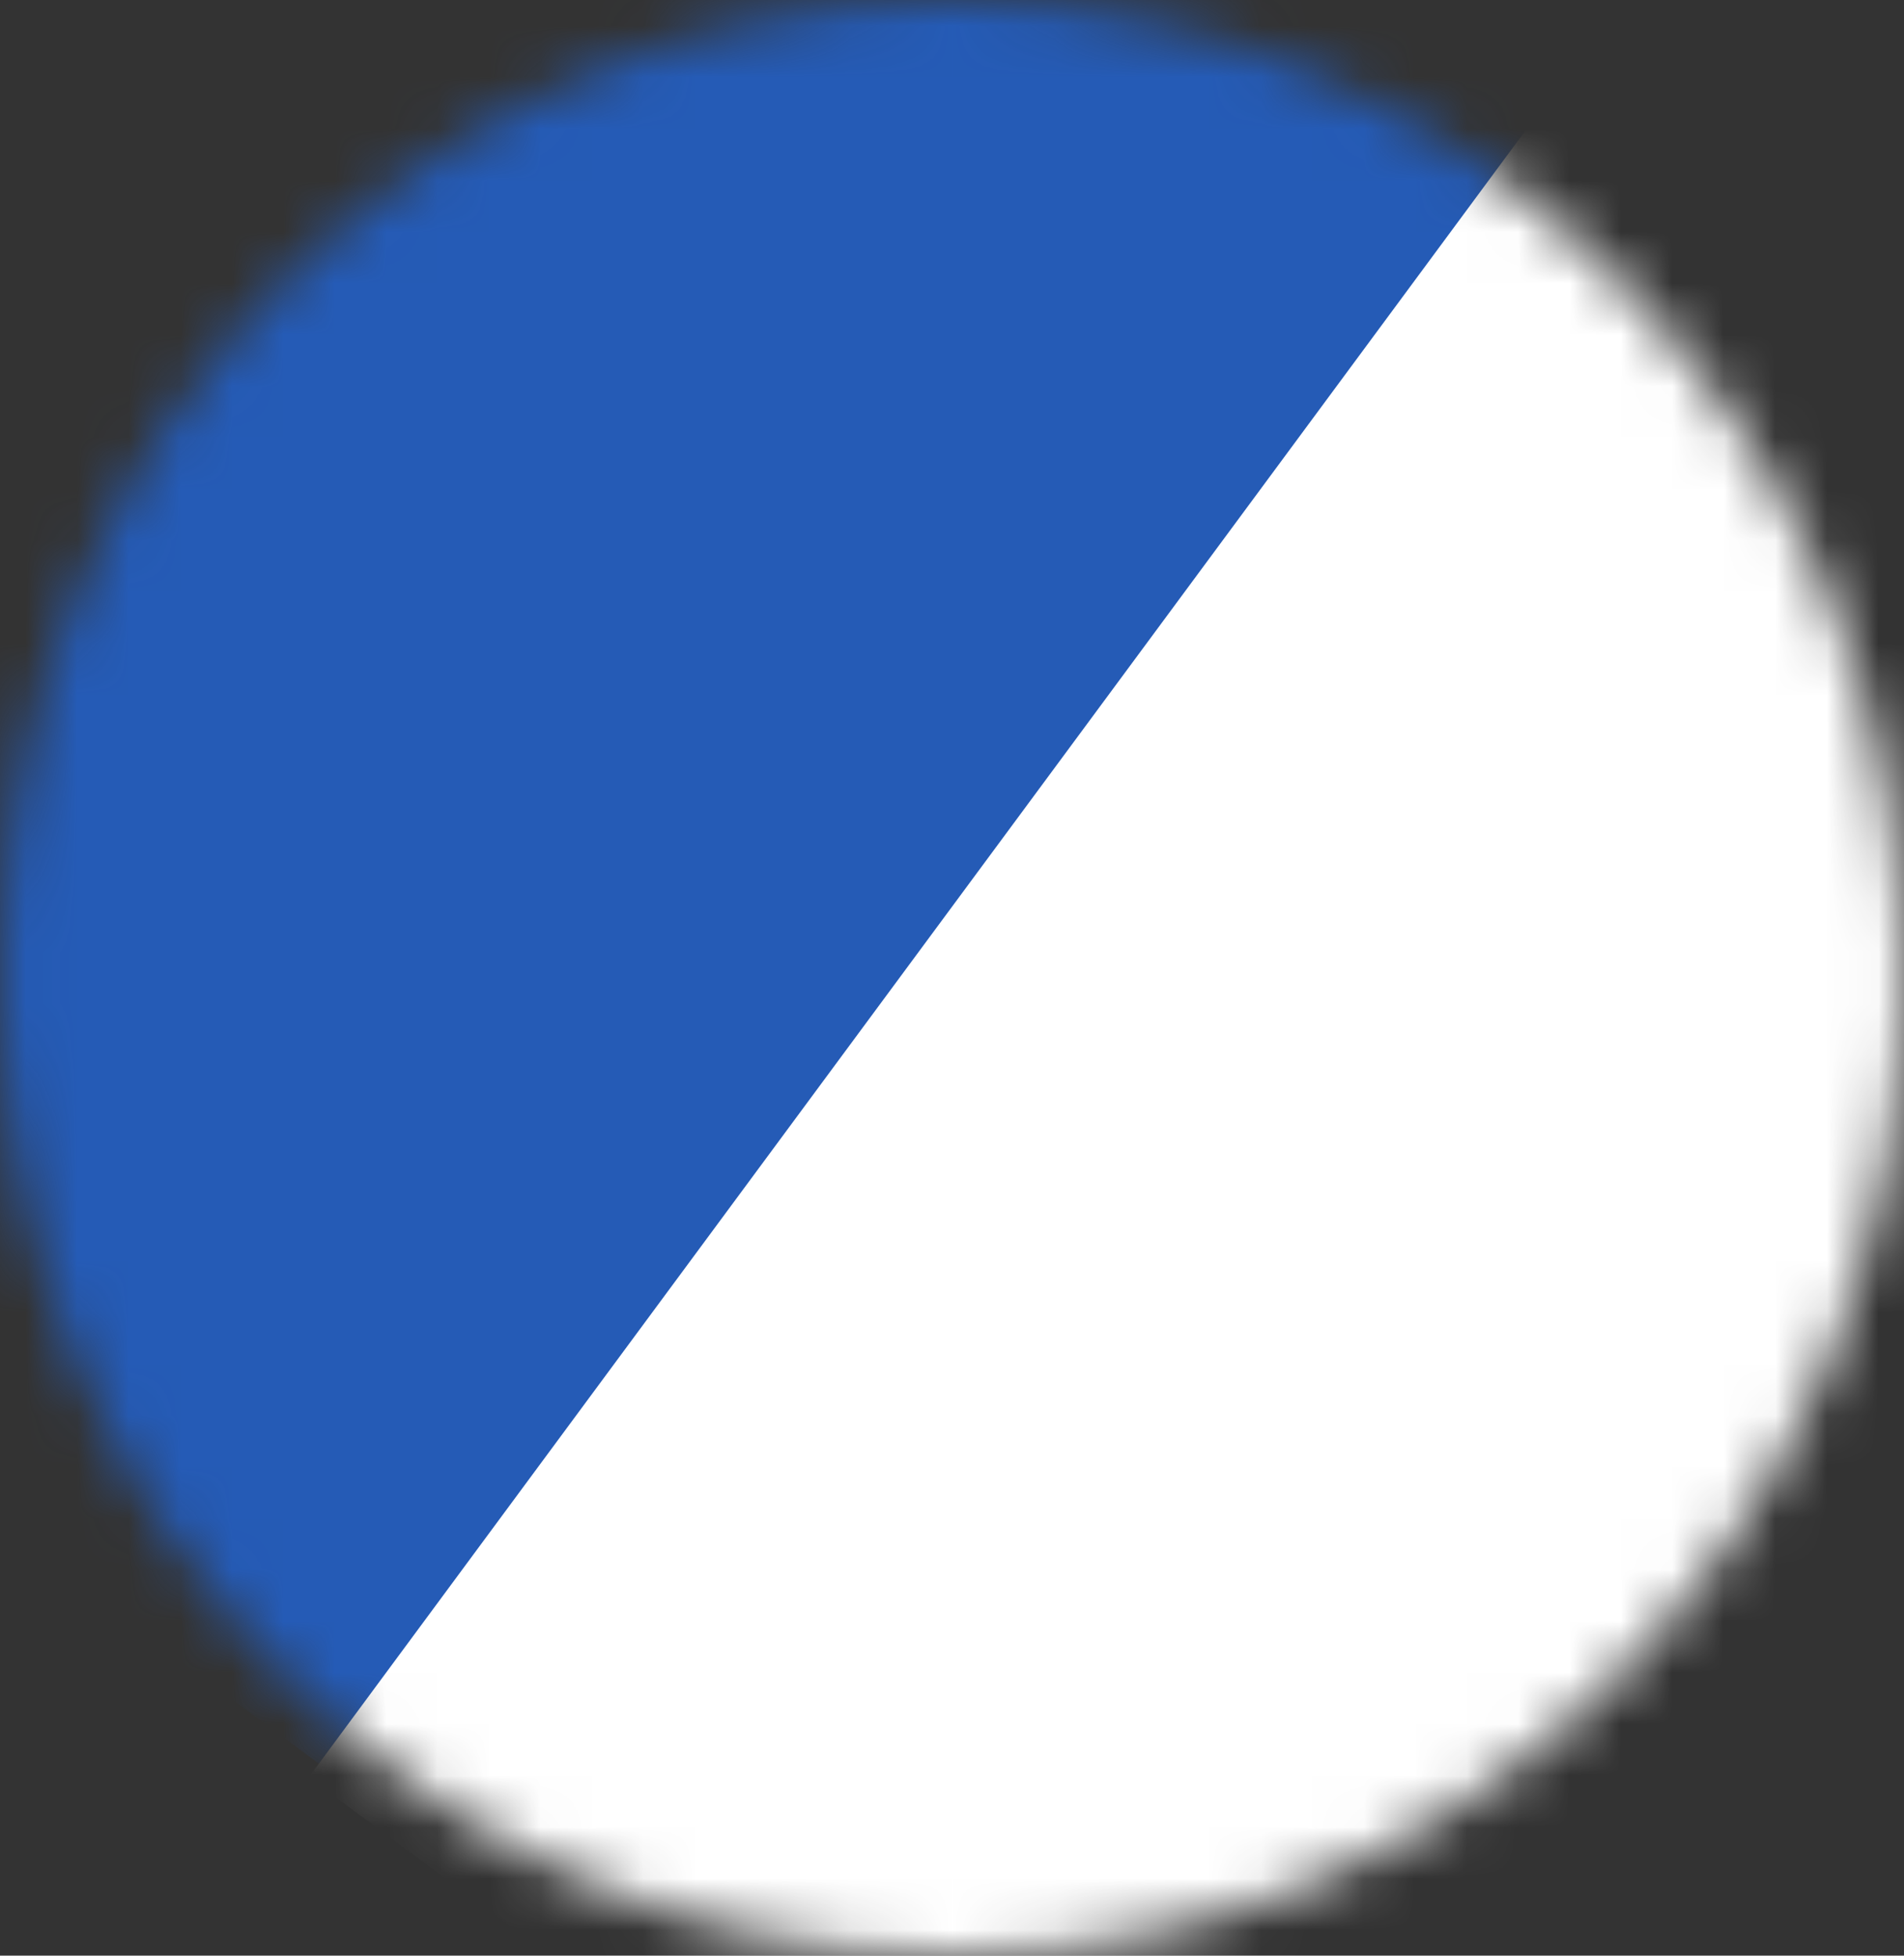 <?xml version="1.0" encoding="UTF-8"?>
<svg xmlns="http://www.w3.org/2000/svg" width="37" height="38" viewBox="0 0 37 38" fill="none">
  <rect x="0" y="0" width="37" height="38" fill="#333333" stroke="none"/>
  <mask id="mask0_1279_1718" style="mask-type:alpha" maskUnits="userSpaceOnUse" x="0" y="0" width="37" height="38">
    <ellipse cx="18.5" cy="19" rx="18.5" ry="19" fill="#D9D9D9"></ellipse>
  </mask>
  <g mask="url(#mask0_1279_1718)">
    <rect x="-20.609" y="14.461" width="40.453" height="35.375" transform="rotate(-53.538 -20.609 14.461)" fill="#255BB6"></rect>
    <rect x="6" y="34.535" width="40.453" height="35.375" transform="rotate(-53.538 6 34.535)" fill="white"></rect>
  </g>
</svg>
